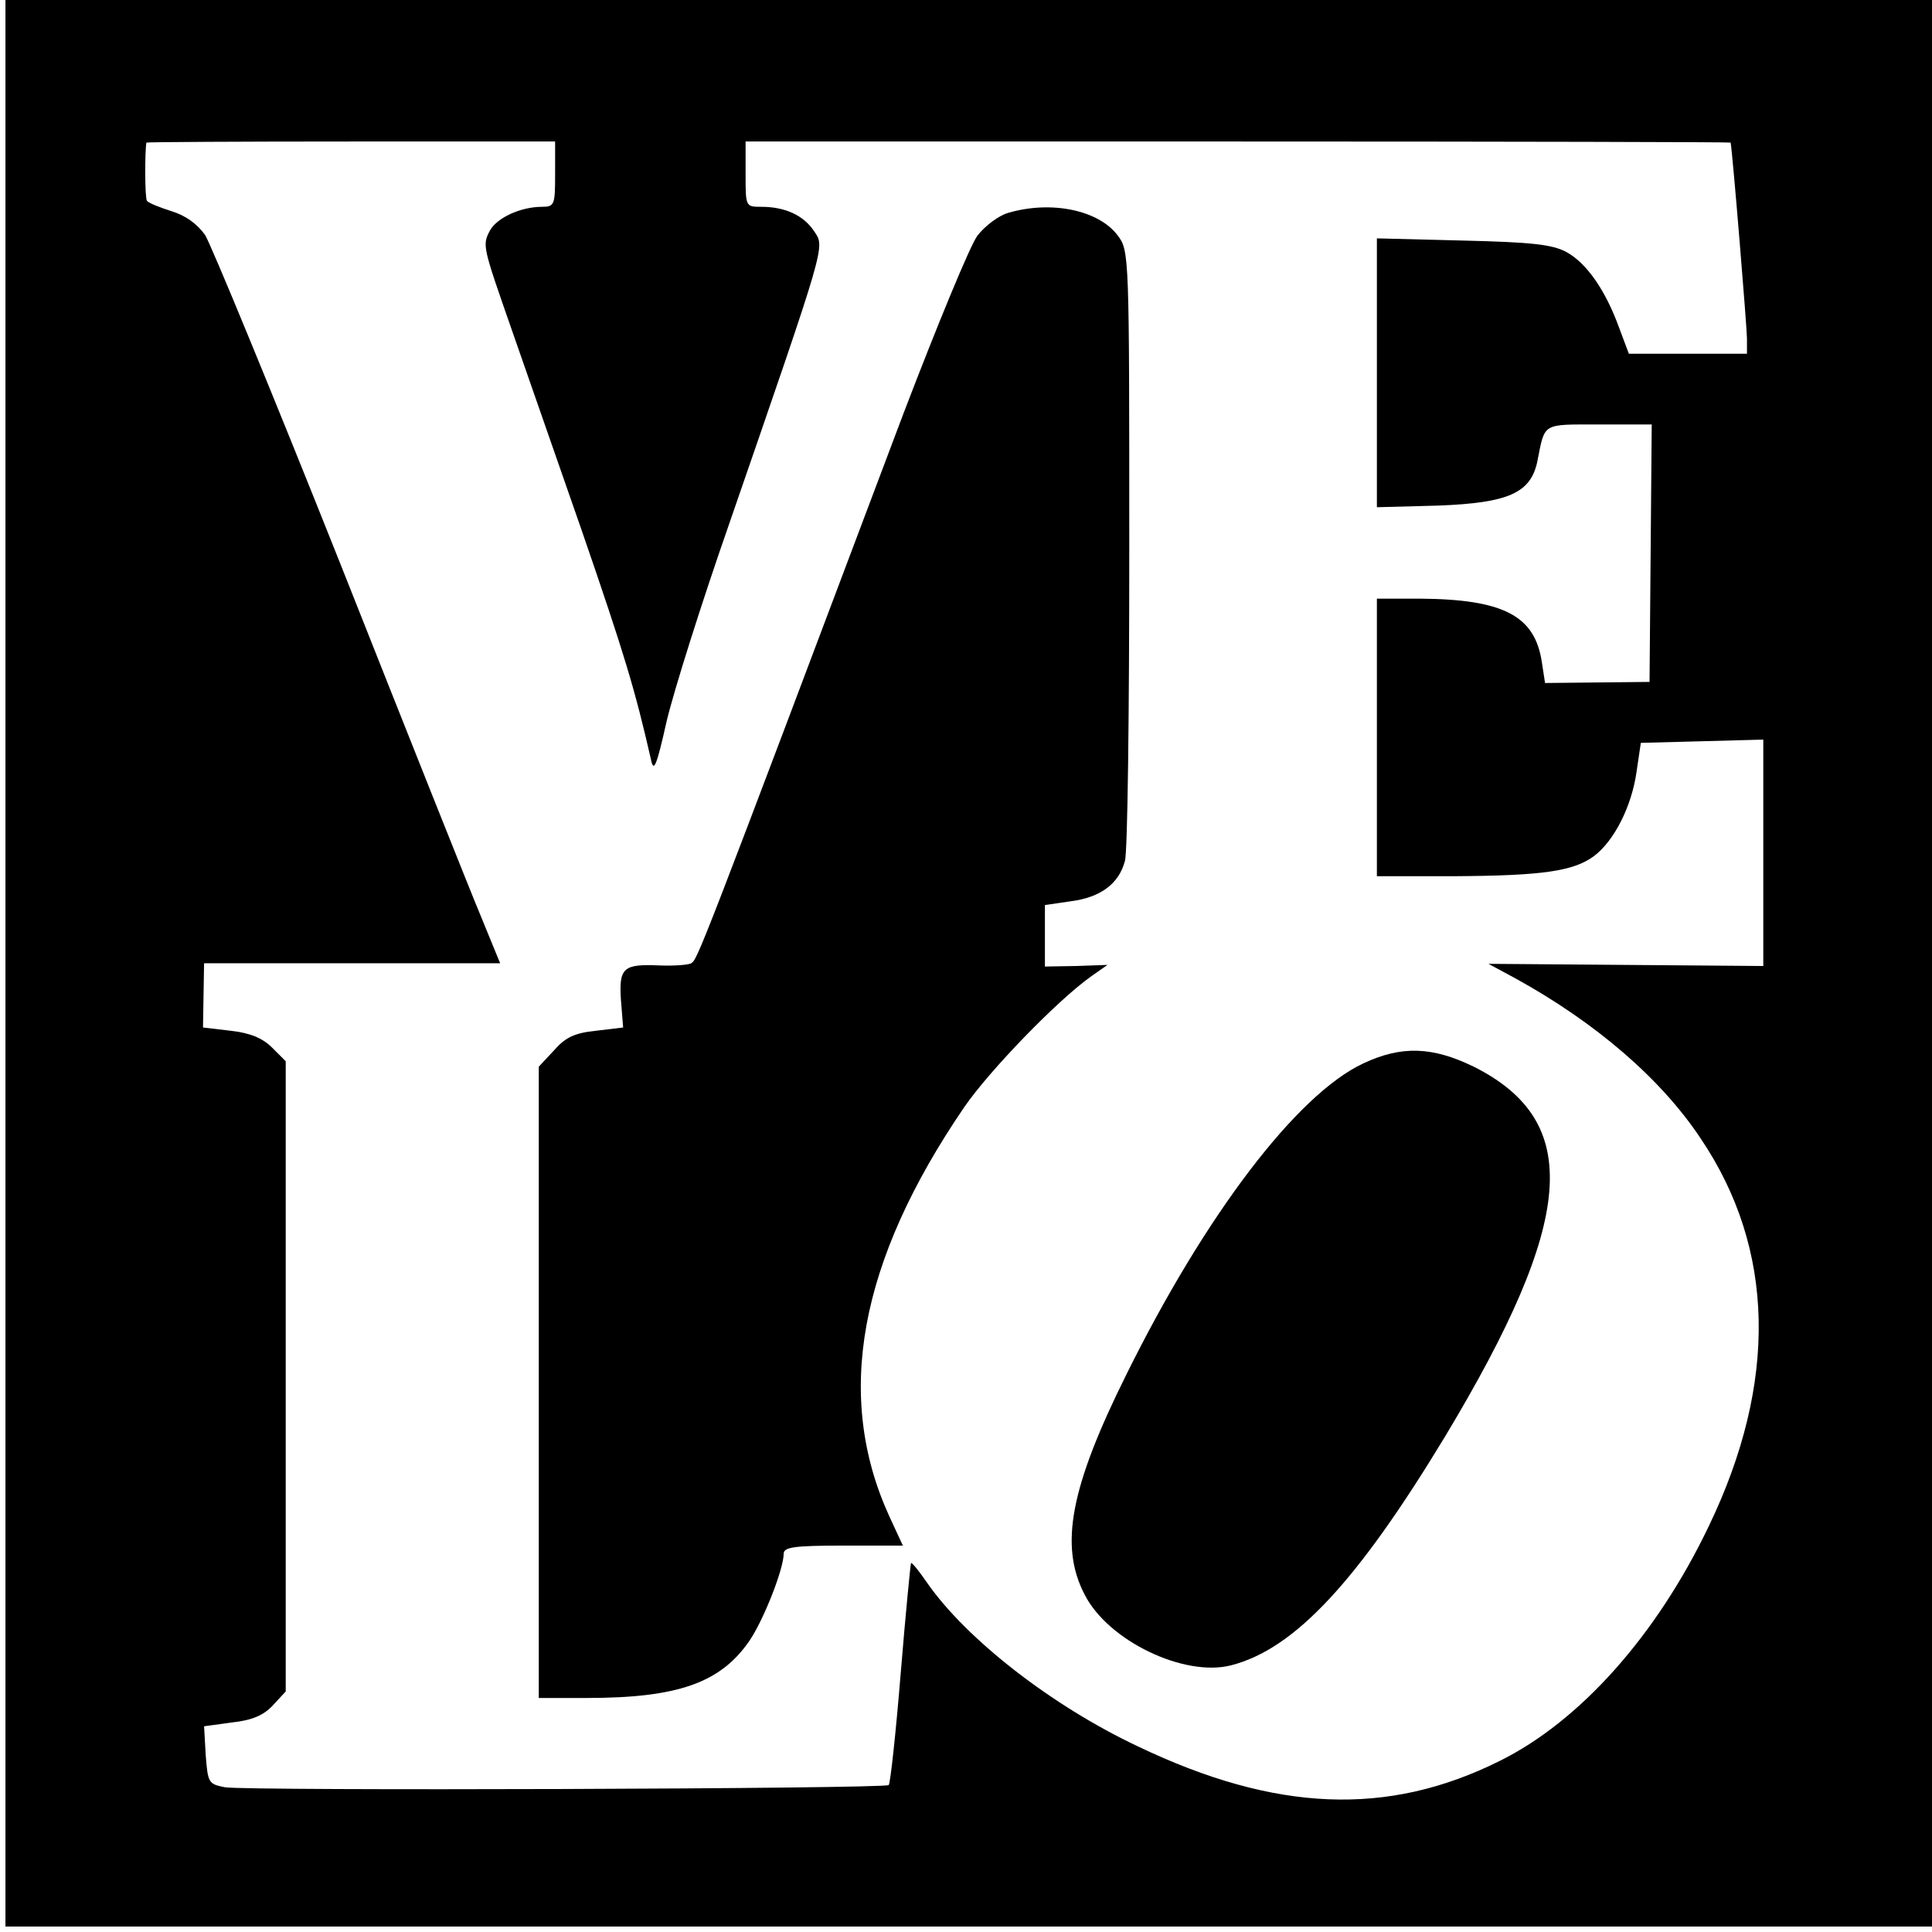 <?xml version="1.0" standalone="no"?>
<!DOCTYPE svg PUBLIC "-//W3C//DTD SVG 20010904//EN"
 "http://www.w3.org/TR/2001/REC-SVG-20010904/DTD/svg10.dtd">
<svg version="1.0" xmlns="http://www.w3.org/2000/svg"
 width="355pt" height="355pt" viewBox="0 0 355 355"
 preserveAspectRatio="xMidYMid meet">
<g transform="translate(0,355) scale(0.1,-0.1)"
fill="#000000" stroke="none">
<path d="M10 1780 l0 -1770 1770 0 1770 0 0 1770 0 1770 -1770 0 -1770 0 0
-1770z m1010 1450 c0 -56 -1 -60 -24 -60 -39 0 -83 -20 -96 -44 -14 -27 -13
-29 40 -181 21 -60 79 -227 129 -370 79 -229 98 -293 127 -420 5 -25 10 -15
29 70 13 55 64 217 114 360 181 524 177 510 157 540 -19 29 -53 45 -97 45 -29
0 -29 0 -29 60 l0 60 905 0 c498 0 905 -1 905 -2 4 -23 30 -341 30 -360 l0
-28 -109 0 -108 0 -18 48 c-25 69 -60 119 -97 139 -26 14 -65 18 -190 21
l-158 4 0 -247 0 -247 113 3 c129 5 170 23 182 82 14 71 8 67 113 67 l97 0 -2
-237 -2 -236 -96 -1 -96 -1 -6 39 c-13 85 -71 115 -225 116 l-78 0 0 -255 0
-255 143 0 c161 1 218 9 256 37 37 28 69 91 78 154 l8 54 113 3 112 3 0 -208
0 -208 -252 2 -253 2 50 -27 c147 -81 267 -184 340 -294 137 -203 142 -448 15
-712 -96 -201 -237 -359 -385 -432 -205 -102 -411 -94 -664 27 -159 75 -315
197 -387 300 -15 22 -28 38 -30 37 -1 -2 -10 -93 -19 -203 -9 -110 -19 -202
-22 -205 -7 -7 -1182 -11 -1220 -4 -30 6 -31 8 -35 59 l-3 53 51 7 c37 4 58
13 75 31 l24 26 0 579 0 579 -25 25 c-18 18 -41 27 -76 31 l-51 6 1 59 1 59
272 0 272 0 -34 83 c-19 45 -136 339 -260 652 -125 314 -237 585 -248 603 -15
21 -36 36 -62 44 -22 7 -42 15 -45 19 -4 6 -4 90 -1 107 1 1 170 2 376 2 l375
0 0 -60z"/>
<path d="M1853 3159 c-18 -5 -43 -24 -57 -42 -13 -17 -74 -165 -136 -327 -379
-1006 -378 -1002 -390 -1010 -5 -3 -31 -5 -58 -4 -67 3 -75 -4 -71 -64 l4 -50
-50 -6 c-39 -4 -56 -12 -77 -36 l-28 -30 0 -580 0 -580 88 0 c168 0 246 28
299 105 26 38 63 132 63 160 0 12 18 15 109 15 l110 0 -25 54 c-101 221 -56
468 138 752 47 68 171 196 233 240 l30 21 -57 -2 -58 -1 0 56 0 57 48 7 c54 7
88 32 99 74 5 15 8 273 8 574 0 539 0 547 -21 575 -35 47 -122 65 -201 42z"/>
<path d="M2505 1596 c-122 -57 -290 -278 -435 -571 -103 -207 -124 -315 -77
-405 43 -85 183 -152 269 -130 117 30 232 154 393 420 240 399 254 579 53 680
-76 37 -133 39 -203 6z"/>
</g>
</svg>
